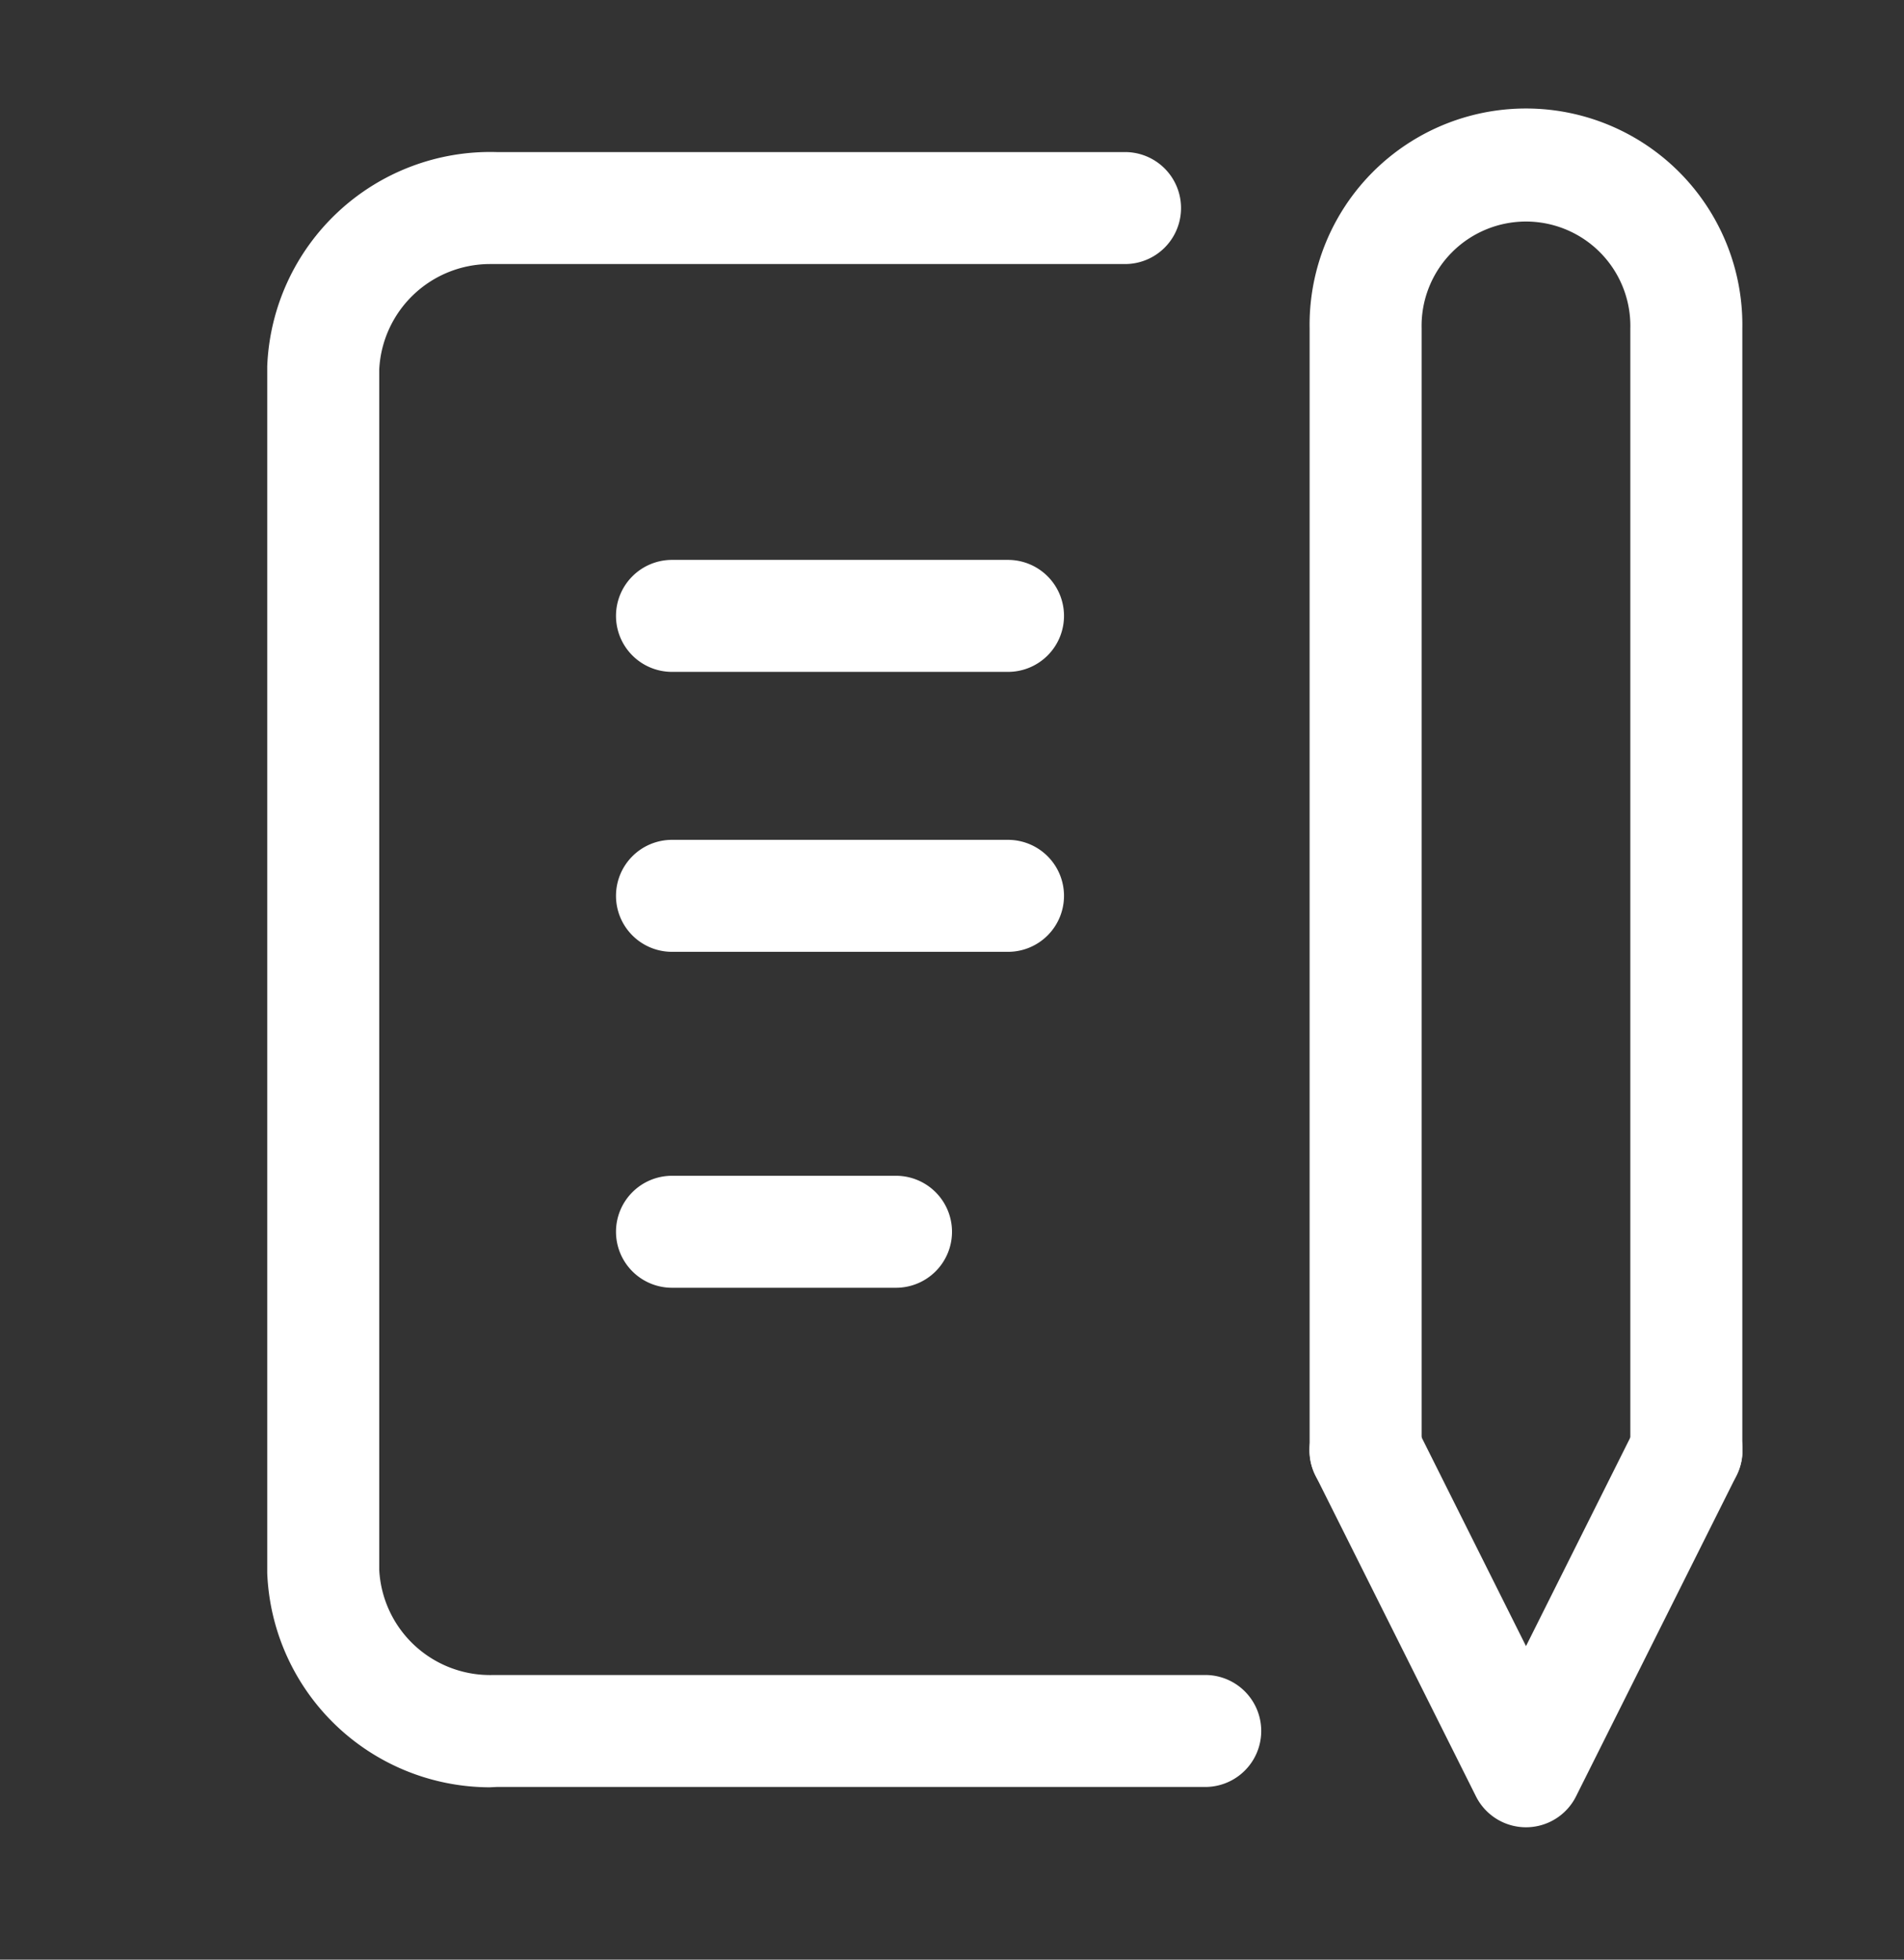 <svg xmlns="http://www.w3.org/2000/svg" width="34" height="35" viewBox="0 0 34 35">
  <rect x="0" y="0" width="34" height="35" fill="#333333" stroke="none"/>
  <g id="_797_me_h" data-name="797_me_h" transform="translate(0.045 0.136)">
    <rect id="長方形_1194" data-name="長方形 1194" width="34" height="35" transform="translate(-0.045 -0.136)" fill="none"/>
    <path id="線_15" data-name="線 15" d="M6,1H0A1,1,0,0,1-1,0,1,1,0,0,1,0-1H6A1,1,0,0,1,7,0,1,1,0,0,1,6,1Z" transform="translate(11.955 10.864)" fill="#fff"/>
    <path id="線_16" data-name="線 16" d="M6,1H0A1,1,0,0,1-1,0,1,1,0,0,1,0-1H6A1,1,0,0,1,7,0,1,1,0,0,1,6,1Z" transform="translate(11.955 15.864)" fill="#fff"/>
    <path id="線_17" data-name="線 17" d="M4,1H0A1,1,0,0,1-1,0,1,1,0,0,1,0-1H4A1,1,0,0,1,5,0,1,1,0,0,1,4,1Z" transform="translate(11.955 21.864)" fill="#fff"/>
    <path id="パス_2801" data-name="パス 2801" d="M10.975,33.206A3.986,3.986,0,0,1,7,29.378q0-.019,0-.038V7.863q0-.019,0-.038A3.986,3.986,0,0,1,11.094,4H22.318a1,1,0,1,1,0,2H11.078l-.1,0A1.982,1.982,0,0,0,9,7.884V29.319A1.982,1.982,0,0,0,11.044,31.2H23.75a1,1,0,0,1,0,2H11.094Z" transform="translate(-2.273 -1.42)" fill="#fff"/>
    <path id="パス_2802" data-name="パス 2802" d="M36.864,42.727a1,1,0,0,1-.894-.553l-2.864-5.727a1,1,0,1,1,1.789-.894l1.969,3.938,1.969-3.938a1,1,0,1,1,1.789.894l-2.864,5.727A1,1,0,0,1,36.864,42.727Z" transform="translate(-9.659 -10.227)" fill="#fff"/>
    <path id="パス_2803" data-name="パス 2803" d="M39.727,27.909a1,1,0,0,1-1-1V6.864a1.864,1.864,0,1,0-3.727,0V26.909a1,1,0,1,1-2,0V6.864a3.864,3.864,0,1,1,7.727,0V26.909A1,1,0,0,1,39.727,27.909Z" transform="translate(-9.659 -1.136)" fill="#fff"/>
  </g>
</svg>
